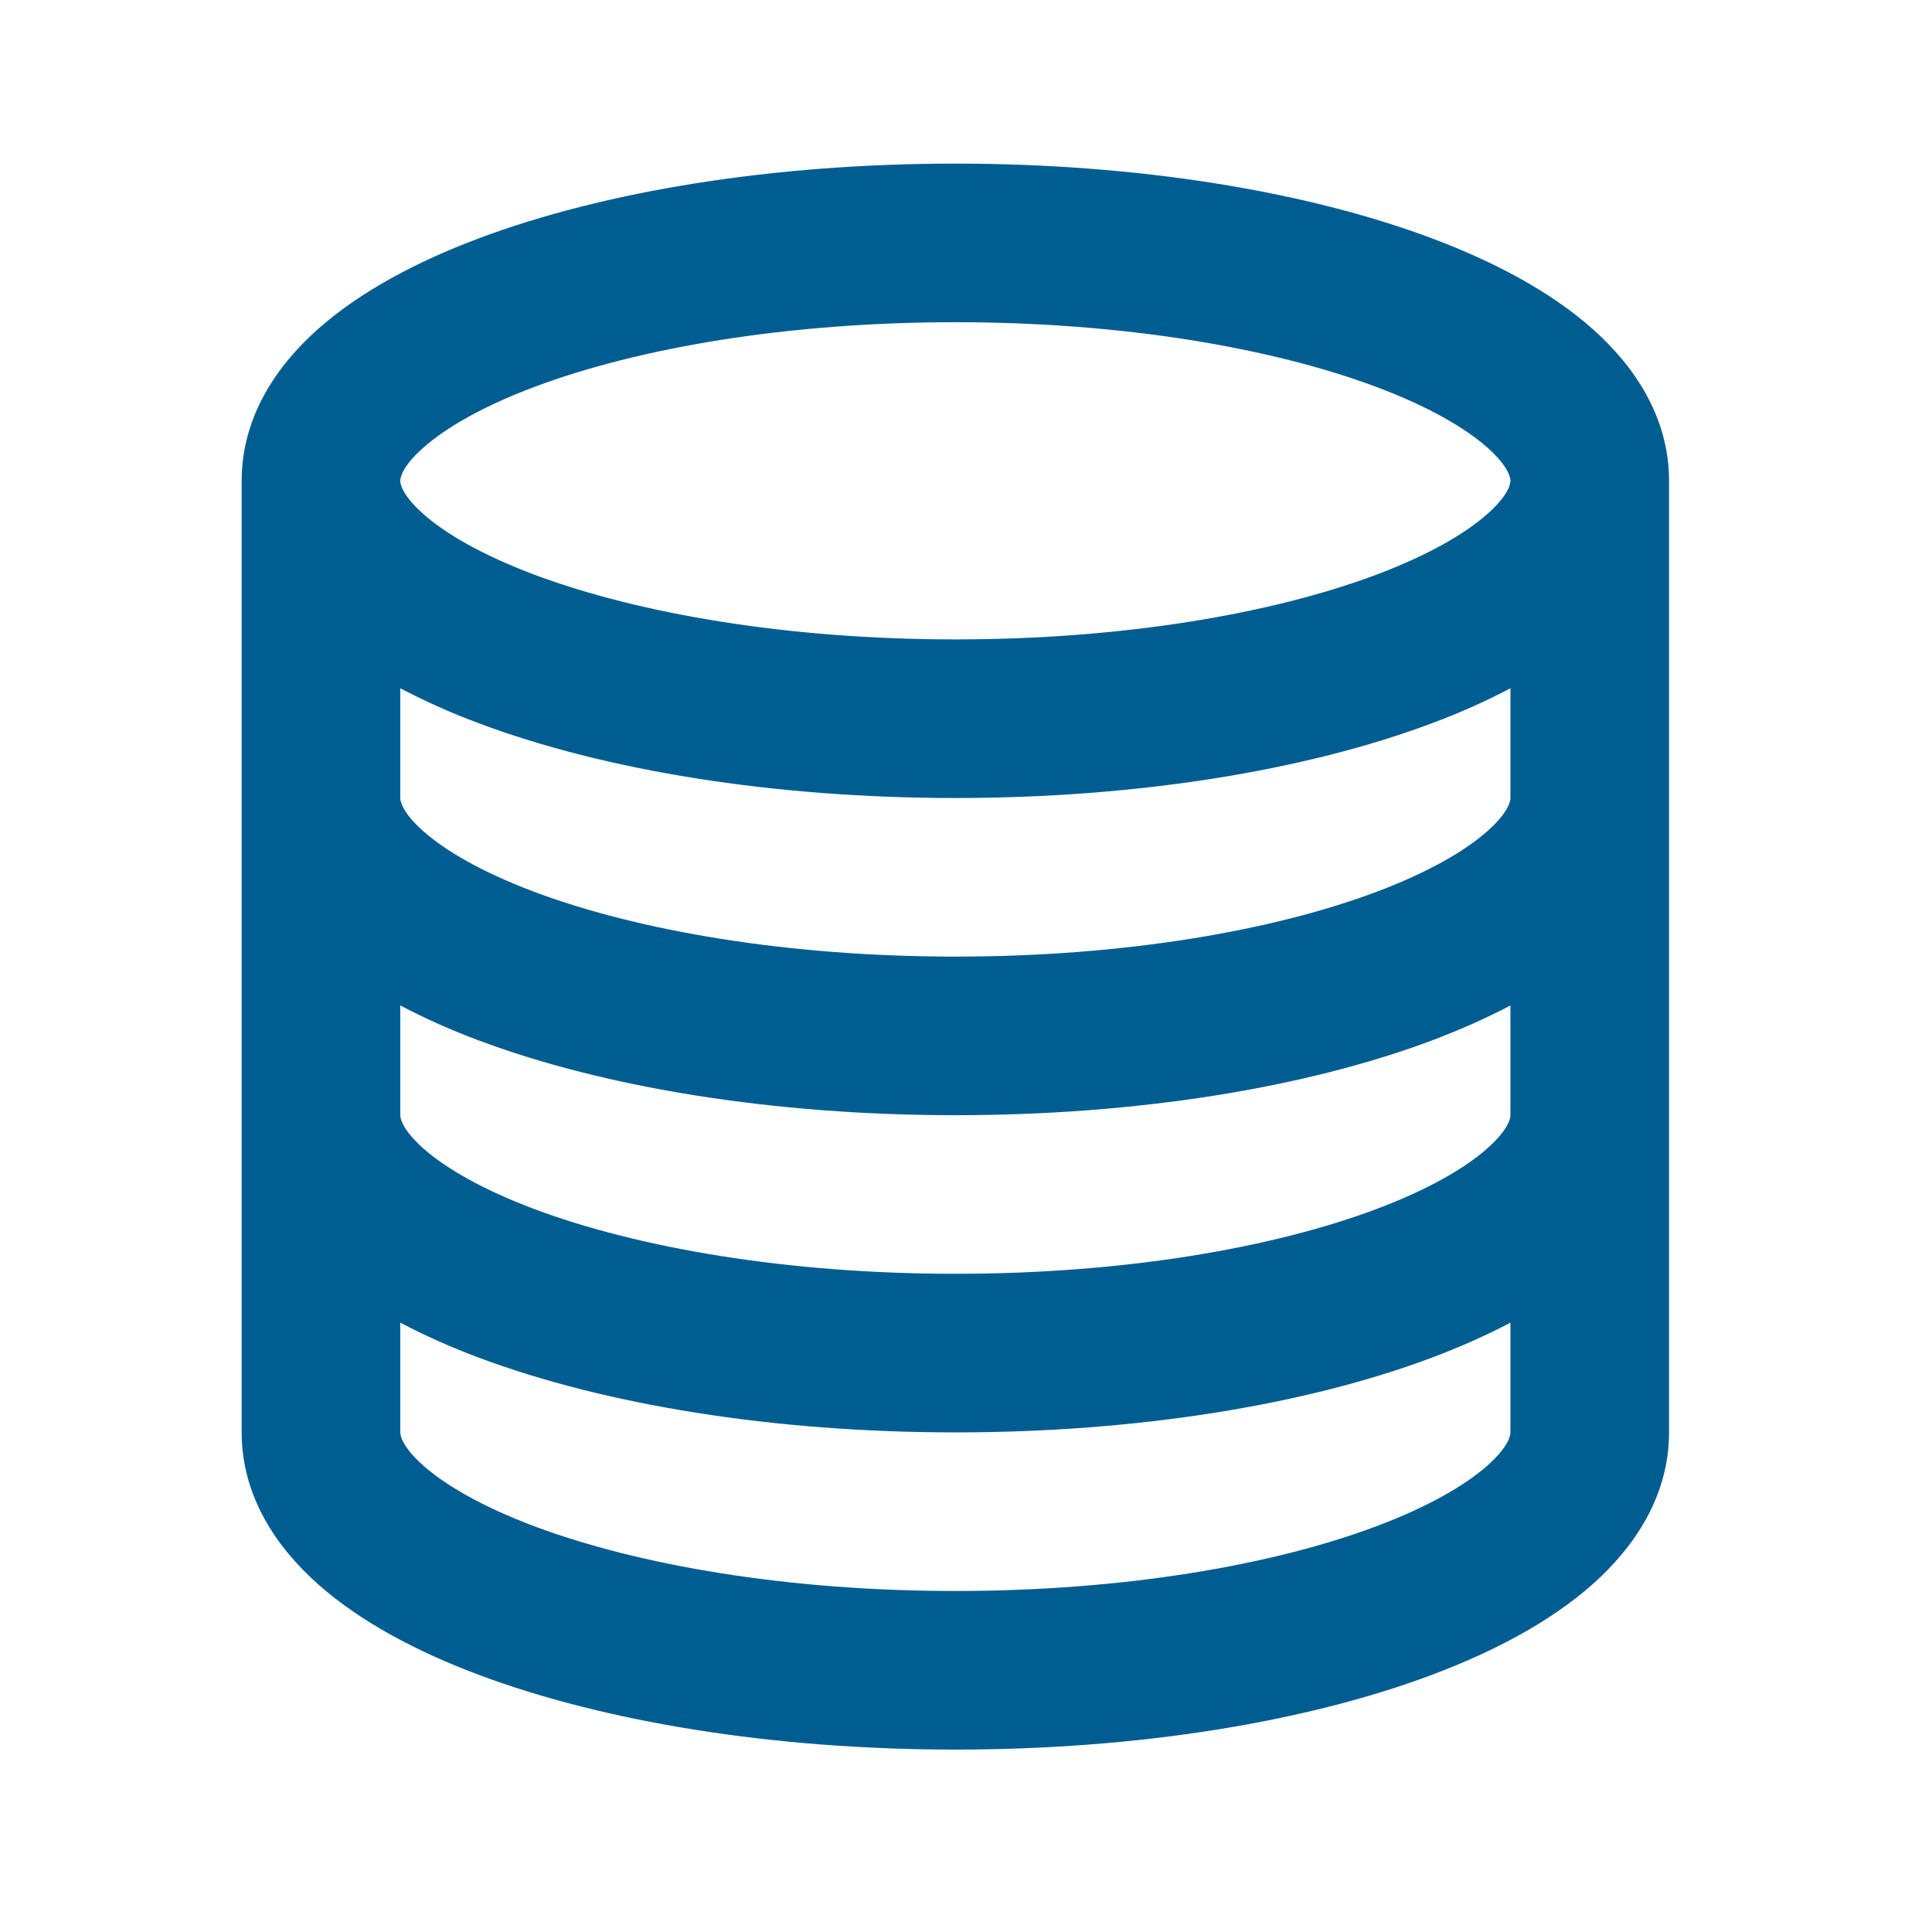 <svg width="67" height="67" viewBox="0 0 67 67" fill="none" xmlns="http://www.w3.org/2000/svg">
<path d="M13.881 16.674C13.881 16.745 13.908 17.141 14.684 17.829C15.454 18.511 16.73 19.253 18.539 19.933C22.142 21.28 27.301 22.174 33.131 22.174C38.961 22.174 44.123 21.283 47.722 19.933C49.532 19.253 50.805 18.511 51.578 17.826C52.353 17.141 52.381 16.745 52.381 16.674C52.381 16.602 52.353 16.206 51.578 15.519C50.808 14.837 49.532 14.094 47.722 13.415C44.12 12.068 38.961 11.174 33.131 11.174C27.301 11.174 22.139 12.065 18.539 13.415C16.73 14.094 15.457 14.837 14.684 15.522C13.908 16.206 13.881 16.602 13.881 16.674ZM8.381 16.674C8.381 14.466 9.583 12.692 11.035 11.405C12.492 10.115 14.439 9.078 16.609 8.264C20.97 6.628 26.811 5.674 33.131 5.674C39.448 5.674 45.291 6.628 49.653 8.264C51.825 9.078 53.772 10.115 55.227 11.405C56.676 12.692 57.881 14.466 57.881 16.674V49.674C57.881 51.882 56.676 53.656 55.227 54.943C53.77 56.233 51.823 57.269 49.653 58.083C45.291 59.72 39.45 60.674 33.131 60.674C26.814 60.674 20.97 59.717 16.609 58.083C14.436 57.269 12.489 56.233 11.035 54.943C9.583 53.656 8.381 51.882 8.381 49.674V16.674ZM13.881 27.674C13.881 27.743 13.908 28.141 14.684 28.829C15.454 29.511 16.73 30.253 18.539 30.933C22.142 32.28 27.301 33.174 33.131 33.174C38.961 33.174 44.123 32.283 47.722 30.933C49.532 30.253 50.805 29.511 51.578 28.826C52.353 28.139 52.381 27.743 52.381 27.674V23.868C51.498 24.331 50.587 24.737 49.653 25.083C45.291 26.72 39.45 27.674 33.131 27.674C26.814 27.674 20.97 26.72 16.609 25.083C15.675 24.737 14.763 24.331 13.881 23.868V27.674ZM13.881 34.868V38.674C13.881 38.743 13.908 39.141 14.684 39.829C15.454 40.511 16.73 41.253 18.539 41.933C22.142 43.28 27.301 44.174 33.131 44.174C38.961 44.174 44.123 43.283 47.722 41.933C49.532 41.253 50.805 40.511 51.578 39.826C52.353 39.139 52.381 38.743 52.381 38.674V34.868C51.528 35.319 50.613 35.72 49.653 36.083C45.291 37.72 39.45 38.674 33.131 38.674C26.814 38.674 20.97 37.717 16.609 36.083C15.675 35.737 14.763 35.331 13.881 34.868ZM13.881 45.868V49.674C13.881 49.745 13.908 50.141 14.684 50.829C15.454 51.511 16.73 52.253 18.539 52.933C22.142 54.28 27.301 55.174 33.131 55.174C38.961 55.174 44.123 54.283 47.722 52.933C49.532 52.253 50.805 51.511 51.578 50.829C52.353 50.141 52.381 49.743 52.381 49.674V45.868C51.528 46.319 50.613 46.72 49.653 47.083C45.291 48.72 39.45 49.674 33.131 49.674C26.814 49.674 20.97 48.717 16.609 47.083C15.675 46.737 14.763 46.331 13.881 45.868Z" fill="#005D91"/>
</svg>
